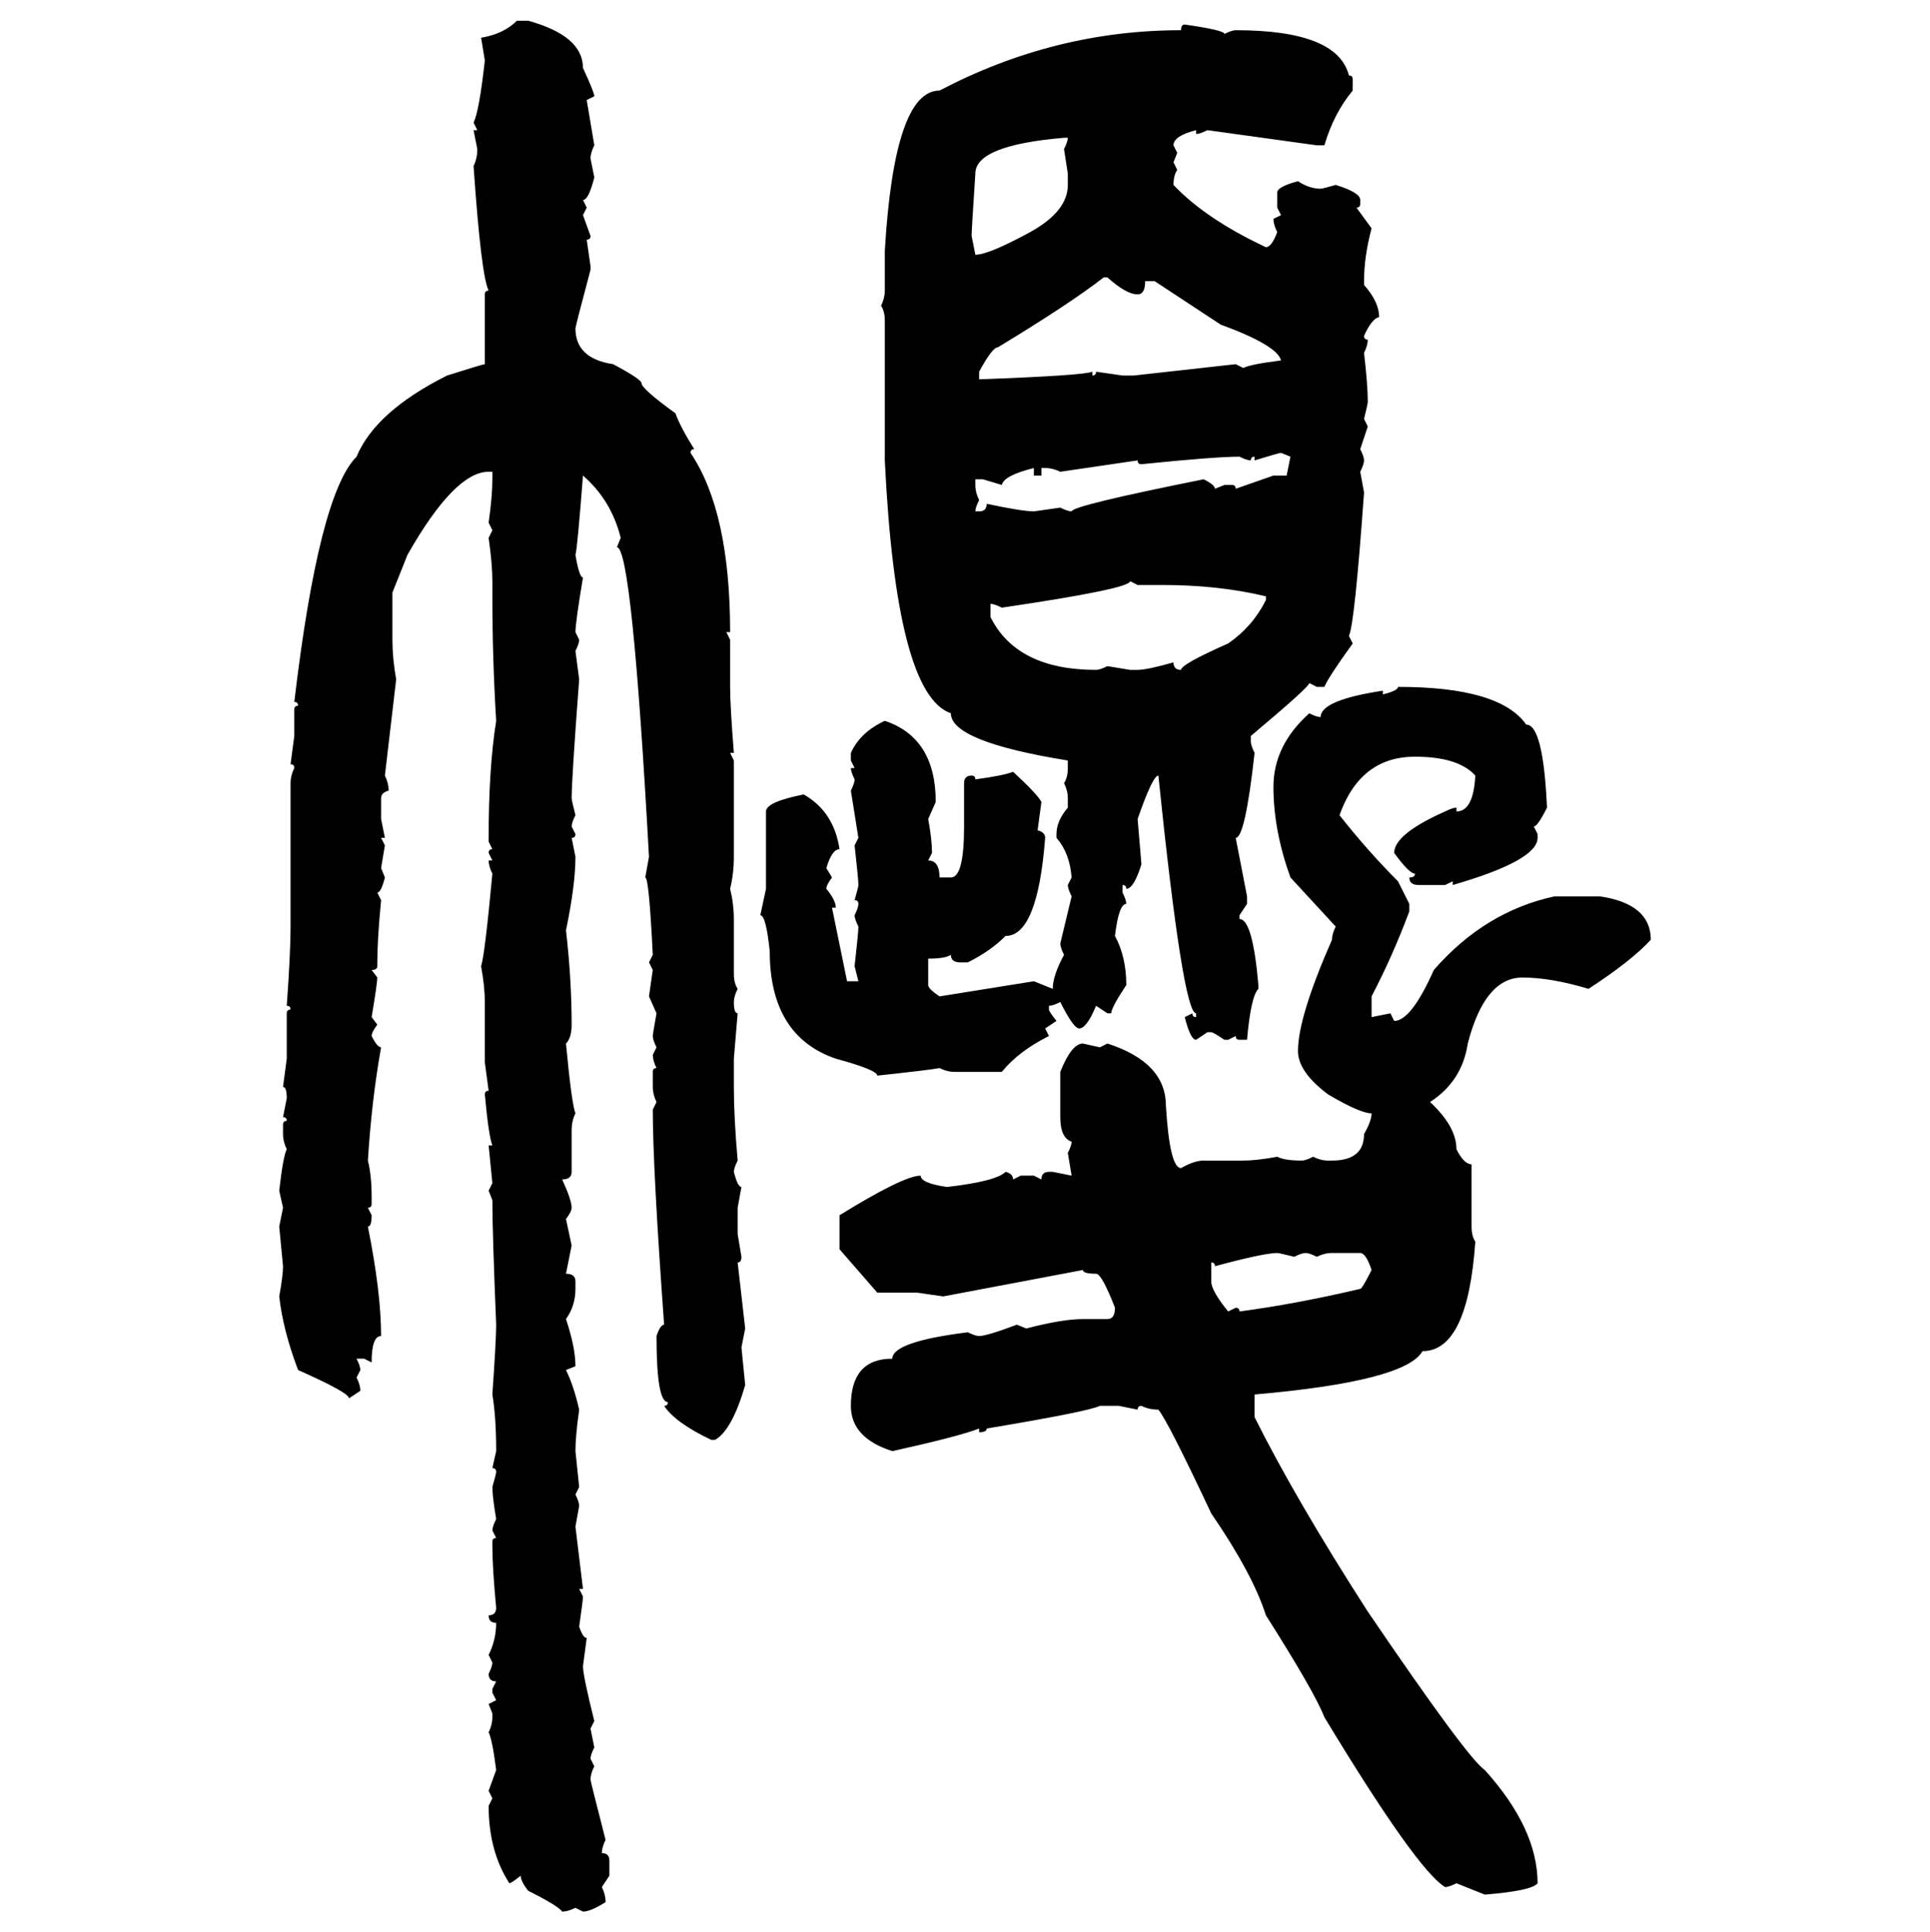 <svg xmlns="http://www.w3.org/2000/svg" xmlns:xlink="http://www.w3.org/1999/xlink" width="299.707" height="300"><path d="M80.27 3.22L80.27 3.22L82.03 3.22Q90.53 5.57 90.53 10.55L90.53 10.55Q92.29 14.36 92.29 14.94L92.29 14.94L91.11 15.53L92.29 22.56Q91.70 23.73 91.70 24.61L91.70 24.61L92.29 27.54Q91.41 31.05 90.53 31.05L90.53 31.05L91.11 32.23L90.53 33.40L91.70 36.62Q91.70 37.21 91.11 37.21L91.11 37.21L91.70 41.31L91.70 41.89Q89.36 50.68 89.36 50.98L89.36 50.98Q89.36 55.66 95.21 56.54L95.21 56.54Q99.61 58.89 99.61 59.47L99.61 59.47Q99.61 60.35 104.88 64.16L104.88 64.16Q105.76 66.50 107.81 69.73L107.81 69.73Q107.23 69.73 107.23 70.31L107.23 70.31Q113.38 79.39 113.38 98.14L113.38 98.14L112.79 98.14L113.38 99.32L113.38 106.64Q113.38 109.57 113.96 116.89L113.96 116.89L113.38 116.89L113.96 118.07L113.96 133.01Q113.96 135.64 113.38 137.99L113.38 137.99Q113.96 140.33 113.96 142.68L113.96 142.68L113.96 151.17Q113.96 152.64 114.55 153.52L114.55 153.52Q113.96 154.69 113.96 155.57L113.96 155.57Q113.96 157.32 114.55 157.32L114.55 157.32L113.96 164.36L113.96 168.75Q113.96 173.44 114.55 180.18L114.55 180.18Q113.96 181.35 113.96 181.93L113.96 181.93Q114.55 184.28 115.14 184.28L115.14 184.28L114.55 187.50L114.55 191.60L115.14 195.12Q115.14 196.00 114.55 196.00L114.55 196.00L115.72 206.25L115.14 209.18L115.72 215.04Q113.67 222.07 111.04 223.54L111.04 223.54L110.45 223.54Q104.88 220.90 103.13 218.26L103.13 218.26Q103.71 218.26 103.71 217.68L103.71 217.68Q101.95 217.68 101.95 207.42L101.95 207.42Q102.54 205.66 103.13 205.66L103.13 205.66Q101.37 181.35 101.37 172.27L101.37 172.27L101.95 171.09Q101.37 169.92 101.37 168.75L101.37 168.75L101.37 166.41Q101.37 165.82 101.95 165.82L101.95 165.82Q101.37 164.65 101.37 163.77L101.37 163.77L101.95 162.60Q101.37 161.43 101.37 160.84L101.37 160.84Q101.37 160.55 101.95 157.32L101.95 157.32L100.78 154.69L101.37 150.59L100.78 149.41L101.37 148.24Q100.78 136.23 100.20 136.23L100.20 136.23L100.78 133.01Q98.14 84.96 95.80 84.96L95.80 84.96L96.39 83.50Q94.92 77.64 90.53 73.83L90.53 73.83Q89.65 85.25 89.36 86.13L89.36 86.13Q89.94 89.65 90.53 89.65L90.53 89.65Q89.36 96.68 89.36 98.14L89.36 98.14L89.94 99.32Q89.94 99.90 89.36 101.07L89.36 101.07L89.94 105.47Q88.77 121.00 88.77 123.93L88.77 123.93Q88.77 124.22 89.36 126.56L89.36 126.56Q88.77 127.73 88.77 128.32L88.77 128.32L89.36 129.49Q89.36 130.08 88.77 130.08L88.77 130.08L89.36 133.01Q89.36 137.40 87.89 144.43L87.89 144.43Q88.77 152.05 88.77 159.08L88.77 159.08Q88.77 161.13 87.89 162.01L87.89 162.01Q88.77 171.39 89.36 172.85L89.36 172.85Q88.77 174.02 88.77 175.49L88.77 175.49L88.77 181.93Q88.77 183.11 87.30 183.11L87.30 183.11Q88.77 186.33 88.77 187.50L88.77 187.50Q88.77 188.09 87.89 189.26L87.89 189.26L88.77 193.36L87.89 197.75Q89.36 197.75 89.36 198.93L89.36 198.93L89.36 200.10Q89.36 202.73 87.89 204.79L87.89 204.79Q89.36 209.18 89.36 212.11L89.36 212.11L87.89 212.70Q89.06 215.04 89.94 218.85L89.94 218.85Q89.36 222.95 89.36 225.29L89.36 225.29L89.94 230.86L89.36 232.03Q89.94 233.20 89.94 233.79L89.94 233.79L89.36 237.01L90.53 246.68L89.94 246.68L90.53 247.85Q90.53 248.44 89.94 252.54L89.94 252.54Q90.53 254.30 91.11 254.30L91.11 254.30L90.53 258.69Q90.53 260.16 92.29 267.19L92.29 267.19L91.70 268.36L92.29 271.29Q91.70 272.46 91.70 273.05L91.70 273.05L92.29 274.22Q91.70 275.39 91.70 276.27L91.70 276.27Q91.70 276.56 94.04 285.64L94.04 285.64Q93.46 286.82 93.46 287.70L93.46 287.70Q94.63 287.70 94.63 288.87L94.63 288.87L94.63 291.21L93.46 292.97Q94.04 294.14 94.04 295.31L94.04 295.31Q91.70 296.78 90.53 296.78L90.53 296.78L89.36 296.19Q88.18 296.78 87.30 296.78L87.30 296.78Q86.72 295.90 82.03 293.55L82.03 293.55Q80.86 292.09 80.86 291.21L80.86 291.21Q79.39 292.38 79.10 292.38L79.10 292.38Q75.88 287.40 75.88 280.37L75.88 280.37L76.46 279.20L75.88 278.03L77.05 274.80Q76.46 270.12 75.88 268.95L75.88 268.95Q76.46 267.77 76.46 266.60L76.46 266.60L76.46 266.02L75.88 264.55L77.05 263.96L76.46 262.79L76.46 262.21L77.05 261.04Q75.88 261.04 75.88 259.86L75.88 259.86Q76.46 258.69 76.46 258.11L76.46 258.11L75.88 256.93Q77.05 254.59 77.05 251.95L77.05 251.95Q75.88 251.95 75.88 250.78L75.88 250.78Q77.05 250.78 77.05 249.61L77.05 249.61Q76.46 243.46 76.46 239.94L76.46 239.94L76.46 239.36Q76.46 238.77 77.05 238.77L77.05 238.77L76.46 237.60Q76.46 237.01 77.05 235.84L77.05 235.84Q76.46 232.32 76.46 230.86L76.46 230.86Q77.05 228.81 77.05 228.52L77.05 228.52Q77.05 227.93 76.46 227.93L76.46 227.93L77.05 225.29Q77.05 220.02 76.46 216.50L76.46 216.50Q77.05 208.01 77.05 205.66L77.05 205.66Q76.46 191.31 76.46 186.33L76.46 186.33L75.88 184.86L76.46 183.69L75.88 177.83L76.46 177.83Q75.88 176.37 75.29 169.92L75.29 169.92Q75.29 169.34 75.88 169.34L75.88 169.34L75.29 164.94L75.29 155.57Q75.29 153.22 74.71 150L74.71 150Q75.29 148.24 76.46 135.64L76.46 135.64Q75.88 134.47 75.88 133.59L75.88 133.59L76.46 133.59L75.88 132.42Q75.88 131.84 76.46 131.84L76.46 131.84L75.88 130.66L75.88 130.08Q75.88 119.24 77.05 111.91L77.05 111.91Q76.46 102.25 76.46 92.58L76.46 92.58L76.46 90.23Q76.46 87.60 75.88 83.50L75.88 83.50L76.46 82.32L75.88 81.15Q76.46 77.05 76.46 74.41L76.46 74.41L76.46 73.24L75.88 73.24Q70.61 73.24 63.28 86.13L63.28 86.13L60.94 91.99L60.94 99.32Q60.94 102.25 61.52 105.47L61.52 105.47L59.77 120.41Q60.35 121.58 60.35 122.75L60.35 122.75Q59.18 123.05 59.18 123.93L59.18 123.93L59.18 127.15L59.77 130.08L59.18 130.08L59.77 131.25L59.18 134.77L59.77 136.23Q59.18 138.57 58.59 138.57L58.59 138.57L59.18 139.75Q58.59 145.90 58.59 149.41L58.59 149.41L58.59 150Q58.59 150.59 57.71 150.59L57.71 150.59L58.59 151.76Q58.59 152.64 57.71 157.91L57.71 157.91L58.59 159.08Q57.71 160.25 57.71 160.84L57.71 160.84Q58.59 162.60 59.18 162.60L59.18 162.60Q57.71 170.80 57.13 180.18L57.13 180.18Q57.71 182.52 57.71 185.74L57.71 185.74L57.71 186.91Q57.71 187.50 57.13 187.50L57.13 187.50L57.71 188.67Q57.71 190.43 57.13 190.43L57.13 190.43Q59.18 200.68 59.18 207.42L59.18 207.42Q57.71 207.42 57.71 211.52L57.71 211.52L56.54 210.94L55.37 210.94Q55.96 212.11 55.96 212.70L55.96 212.70L55.37 213.87Q55.96 215.04 55.96 215.92L55.96 215.92L54.20 217.09Q54.20 216.21 46.29 212.70L46.29 212.70Q43.95 206.54 43.36 201.27L43.36 201.27Q43.95 198.05 43.95 196.58L43.95 196.58L43.36 190.43L43.95 187.50L43.36 184.86Q43.95 179.59 44.53 178.42L44.53 178.42Q43.95 177.25 43.95 176.07L43.95 176.07L43.95 174.61Q43.95 174.02 44.53 174.02L44.53 174.02Q44.53 173.44 43.95 173.44L43.95 173.44L44.53 170.51Q44.53 168.75 43.95 168.75L43.95 168.75L44.53 164.36L44.53 157.32Q44.53 156.74 45.12 156.74L45.12 156.74Q45.12 156.15 44.53 156.15L44.53 156.15Q45.12 147.95 45.12 143.85L45.12 143.85L45.12 121.58Q45.12 120.41 45.70 119.24L45.70 119.24Q45.70 118.65 45.12 118.65L45.12 118.65L45.70 114.26L45.70 110.16Q45.70 109.57 46.29 109.57L46.29 109.57Q46.29 108.98 45.70 108.98L45.70 108.98Q49.51 76.76 55.37 70.90L55.37 70.90Q58.30 63.87 69.43 58.30L69.43 58.30Q75 56.54 75.29 56.54L75.29 56.54L75.29 45.70Q75.29 45.12 75.88 45.12L75.88 45.12Q74.71 42.77 73.54 25.78L73.54 25.78Q74.12 24.61 74.12 23.14L74.12 23.14L73.54 20.21L74.12 20.21L73.54 19.04Q74.41 17.29 75.29 9.38L75.29 9.38L74.71 5.86Q78.22 5.27 80.27 3.22ZM183.98 3.81L183.98 3.81Q190.14 4.69 190.14 5.27L190.14 5.27Q191.31 4.69 191.89 4.69L191.89 4.69Q207.71 4.69 209.47 11.72L209.47 11.72Q210.06 11.72 210.06 12.30L210.06 12.30L210.06 14.06Q207.13 17.58 205.66 22.56L205.66 22.56L204.49 22.56L187.50 20.21Q186.33 20.80 185.74 20.80L185.74 20.80L185.74 20.21Q182.23 21.09 182.23 22.56L182.23 22.56L182.81 23.73L182.23 25.20L182.81 26.37Q182.23 27.25 182.23 28.71L182.23 28.71Q187.21 33.98 196.58 38.38L196.58 38.38Q197.46 38.38 198.34 36.04L198.34 36.04Q197.75 34.86 197.75 33.98L197.75 33.98L198.93 33.40L198.34 32.23L198.34 29.88Q198.34 29.00 201.56 28.13L201.56 28.13Q203.32 29.30 205.08 29.30L205.08 29.30Q205.37 29.30 207.42 28.71L207.42 28.71Q211.23 29.88 211.23 31.05L211.23 31.05L211.23 31.64Q211.23 32.23 210.64 32.23L210.64 32.23L212.99 35.45Q211.82 39.84 211.82 43.65L211.82 43.65L211.82 44.24Q214.16 46.88 214.16 49.22L214.16 49.22Q212.99 49.51 211.82 52.15L211.82 52.15Q211.82 52.73 212.40 52.73L212.40 52.73Q212.40 53.61 211.82 54.79L211.82 54.79Q212.40 59.77 212.40 62.40L212.40 62.40Q212.40 62.70 211.82 65.04L211.82 65.04L212.40 66.21L211.23 69.73Q211.82 70.90 211.82 71.48L211.82 71.48Q211.82 72.07 211.23 73.24L211.23 73.24L211.82 76.46Q210.35 96.97 209.47 98.73L209.47 98.73L210.06 99.90Q206.25 105.18 205.66 106.64L205.66 106.64L204.49 106.64L203.32 106.05Q203.32 106.64 194.24 114.26L194.24 114.26L194.24 115.14Q194.24 115.72 194.82 116.89L194.82 116.89Q193.36 130.08 191.89 130.08L191.89 130.08L193.65 139.16L193.65 140.33L192.48 142.09L192.48 142.68Q194.53 142.68 195.41 152.93L195.41 152.93L195.41 153.52Q194.24 154.69 193.65 161.43L193.65 161.43L192.48 161.43Q191.89 161.43 191.89 160.84L191.89 160.84L190.72 161.43L190.14 161.43Q188.38 160.25 188.09 160.25L188.09 160.25L187.50 160.25L185.74 161.43Q184.86 161.43 183.98 157.91L183.98 157.91L185.16 157.32Q185.16 157.91 185.74 157.91L185.74 157.91L185.74 157.32Q183.69 157.32 179.88 120.41L179.88 120.41Q179.00 120.41 176.66 127.15L176.66 127.15L177.25 134.18Q176.07 137.99 174.90 137.99L174.90 137.99Q174.90 137.40 174.32 137.40L174.32 137.40L174.32 138.57Q174.90 139.75 174.90 140.33L174.90 140.33Q173.73 140.33 173.14 145.31L173.14 145.31Q174.90 148.54 174.90 152.93L174.90 152.93Q172.56 156.45 172.56 157.32L172.56 157.32L171.97 157.32L170.21 156.15Q168.75 159.67 167.58 159.67L167.58 159.67Q166.70 159.67 164.65 155.57L164.65 155.57Q163.48 156.15 162.89 156.15L162.89 156.15L162.89 156.74Q162.89 157.03 164.06 158.50L164.06 158.50L162.30 159.67L162.89 160.84Q158.20 163.18 155.57 166.41L155.57 166.41L148.24 166.41Q147.07 166.41 145.90 165.82L145.90 165.82Q144.43 166.11 136.23 166.99L136.23 166.99Q136.23 166.11 129.79 164.36L129.79 164.36Q119.53 160.84 119.53 147.66L119.53 147.66Q118.95 142.09 118.07 142.09L118.07 142.09L118.95 137.99L118.95 125.98Q118.95 124.51 124.80 123.34L124.80 123.34Q129.49 125.98 130.37 131.84L130.37 131.84Q129.20 131.84 128.32 134.77L128.32 134.77L129.20 136.23Q128.32 137.40 128.32 137.99L128.32 137.99Q129.79 139.75 129.79 140.92L129.79 140.92L129.20 140.92L131.54 152.34L133.30 152.34L132.71 150Q133.30 144.73 133.30 143.85L133.30 143.85Q132.71 142.68 132.71 142.09L132.71 142.09Q133.30 140.92 133.30 140.33L133.30 140.33Q133.30 139.75 132.71 139.75L132.71 139.75Q133.30 137.70 133.30 137.40L133.30 137.40Q133.30 136.52 132.71 131.25L132.71 131.25L133.30 130.08L132.13 122.75Q132.71 121.58 132.71 121.00L132.71 121.00Q132.13 119.82 132.13 119.24L132.13 119.24L132.71 119.24L132.13 118.07L132.13 116.89Q133.59 113.67 137.40 111.91L137.40 111.91Q145.31 114.55 145.31 124.51L145.31 124.51L144.14 127.15Q144.73 130.37 144.73 132.42L144.73 132.42L144.14 133.59Q145.90 133.59 145.90 136.23L145.90 136.23L147.66 136.23Q149.71 136.23 149.71 128.32L149.71 128.32L149.71 121.58Q149.71 120.41 150.88 120.41L150.88 120.41Q151.46 120.41 151.46 121.00L151.46 121.00Q155.86 120.41 157.32 119.82L157.32 119.82Q161.13 123.34 161.72 124.51L161.72 124.51L161.13 128.91Q162.30 129.20 162.30 130.08L162.30 130.08Q161.13 145.31 156.15 145.31L156.15 145.31Q153.81 147.66 150.29 149.41L150.29 149.41L149.12 149.41Q147.66 149.41 147.66 148.24L147.66 148.24Q146.78 148.83 144.14 148.83L144.14 148.83L144.14 152.93Q144.14 153.52 145.90 154.69L145.90 154.69L160.55 152.34L163.48 153.52Q163.48 151.46 165.23 148.24L165.23 148.24Q164.65 147.07 164.65 146.48L164.65 146.48L166.41 139.16Q165.82 137.99 165.82 137.40L165.82 137.40L166.41 136.23Q166.11 132.42 164.06 130.08L164.06 130.08L164.06 129.49Q164.06 127.44 165.82 125.39L165.82 125.39L165.82 123.93Q165.82 122.75 165.23 121.58L165.23 121.58Q165.82 120.70 165.82 119.24L165.82 119.24L165.82 118.07Q147.66 115.14 147.66 110.74L147.66 110.74Q139.16 107.81 137.40 71.48L137.40 71.48L137.40 49.80Q137.40 48.34 136.82 47.46L136.82 47.46Q137.40 46.29 137.40 45.12L137.40 45.12L137.40 38.96Q138.87 14.06 145.90 14.06L145.90 14.06Q163.77 4.69 183.40 4.69L183.40 4.69Q183.40 3.81 183.98 3.81ZM150.88 36.62L150.88 36.62L151.46 39.55Q153.52 39.55 159.96 36.04L159.96 36.04Q165.82 32.81 165.82 28.71L165.82 28.71L165.82 26.95L165.23 23.14Q165.82 21.97 165.82 21.39L165.82 21.39L165.23 21.39Q151.46 22.56 151.46 26.95L151.46 26.95Q150.88 35.74 150.88 36.62ZM152.05 57.71L152.05 57.71L152.05 58.89Q168.16 58.30 169.63 57.71L169.63 57.71L169.63 58.30Q170.21 58.30 170.21 57.71L170.21 57.71L174.32 58.30L176.07 58.30L191.89 56.54L193.07 57.13Q194.24 56.54 198.93 55.96L198.93 55.96Q198.34 53.61 189.55 50.39L189.55 50.39L179.30 43.65L177.83 43.65Q177.83 45.70 176.66 45.70L176.66 45.70Q174.90 45.70 171.97 43.07L171.97 43.07L171.39 43.07Q166.11 47.17 154.98 53.91L154.98 53.91Q154.10 53.91 152.05 57.71ZM194.82 71.48L194.82 71.48L194.82 70.90Q194.24 70.90 194.24 71.48L194.24 71.48Q193.65 71.48 192.48 70.90L192.48 70.90Q188.67 70.90 177.25 72.07L177.25 72.07Q176.66 72.07 176.66 71.48L176.66 71.48L164.65 73.24Q163.48 72.66 162.30 72.66L162.30 72.66L161.72 72.66L161.72 73.83L160.55 73.83L160.55 72.66Q155.86 73.83 155.57 75.29L155.57 75.29L152.64 74.41L151.46 74.41L151.46 75.29Q151.46 76.46 152.05 77.64L152.05 77.64Q151.46 78.81 151.46 79.39L151.46 79.39L152.05 79.39Q153.22 79.39 153.22 78.22L153.22 78.22Q158.79 79.39 160.55 79.39L160.55 79.39L164.65 78.81Q165.82 79.39 166.41 79.39L166.41 79.39Q166.41 78.52 186.91 74.41L186.91 74.41Q188.67 75.29 188.67 75.88L188.67 75.88L190.14 75.29L191.31 75.29Q191.89 75.29 191.89 75.88L191.89 75.88L197.75 73.83L199.80 73.83L200.39 70.90L198.93 70.31Q198.63 70.31 194.82 71.48ZM176.66 90.82L175.49 90.23Q175.49 91.41 155.57 94.34L155.57 94.34Q154.39 93.75 153.81 93.75L153.81 93.75L153.81 95.80Q157.91 104.00 170.21 104.00L170.21 104.00Q170.80 104.00 171.97 103.42L171.97 103.42L175.49 104.00L176.66 104.00Q178.13 104.00 182.23 102.83L182.23 102.83Q182.23 104.00 183.40 104.00L183.40 104.00Q183.40 103.13 190.72 99.90L190.72 99.90Q194.53 97.27 196.58 93.16L196.58 93.16L196.58 92.58Q189.26 90.82 180.47 90.82L180.47 90.82L176.66 90.82ZM217.09 106.64L217.09 106.64Q232.91 106.64 237.01 112.50L237.01 112.50Q239.65 112.50 240.23 125.39L240.23 125.39Q238.77 128.32 238.18 128.32L238.18 128.32L238.77 129.49L238.77 130.08Q238.77 133.59 225.59 137.40L225.59 137.40L225.59 136.82L224.41 137.40L220.31 137.40Q218.85 137.40 218.85 136.23L218.85 136.23Q219.73 136.23 219.73 135.64L219.73 135.64Q218.85 135.64 216.50 132.42L216.50 132.42Q216.50 129.49 224.41 125.98L224.41 125.98Q225.59 125.39 226.17 125.39L226.17 125.39L226.17 125.98Q228.81 125.98 229.10 120.41L229.10 120.41Q226.46 117.48 219.73 117.48L219.73 117.48Q211.23 117.48 208.01 126.56L208.01 126.56Q212.40 132.13 217.09 136.82L217.09 136.82L218.85 140.33L218.85 141.50Q216.21 148.54 212.99 154.69L212.99 154.69L212.99 157.91L215.92 157.32L216.50 158.50Q219.14 158.50 222.66 150.59L222.66 150.59Q230.57 141.50 241.41 139.16L241.41 139.16L248.44 139.16Q256.35 140.33 256.35 145.90L256.35 145.90Q253.42 149.12 246.68 153.52L246.68 153.52Q240.82 151.76 236.43 151.76L236.43 151.76Q230.57 151.76 227.93 162.01L227.93 162.01Q227.05 167.87 222.07 171.09L222.07 171.09Q226.17 174.90 226.17 178.42L226.17 178.42Q227.34 180.76 228.52 180.76L228.52 180.76L228.52 190.43Q228.52 191.89 229.10 192.77L229.10 192.77Q227.93 209.77 220.90 209.77L220.90 209.77Q218.26 214.45 194.82 216.50L194.82 216.50L194.82 220.02Q201.27 232.91 212.40 250.20L212.40 250.20Q227.93 273.05 230.57 274.80L230.57 274.80Q238.77 283.89 238.77 292.38L238.77 292.38Q237.89 293.55 230.57 294.14L230.57 294.14L226.17 292.38Q225 292.97 224.41 292.97L224.41 292.97Q220.02 290.33 205.66 266.60L205.66 266.60Q204.20 262.79 196.58 250.78L196.58 250.78Q194.53 244.34 188.09 234.96L188.09 234.96Q181.35 220.61 179.88 218.85L179.88 218.85Q178.42 218.85 177.25 218.26L177.25 218.26Q176.66 218.26 176.66 218.85L176.66 218.85L173.73 218.26L170.80 218.26Q169.04 219.14 153.22 221.78L153.22 221.78Q153.22 222.36 152.05 222.36L152.05 222.36L152.05 221.78Q149.12 222.95 138.57 225.29L138.57 225.29Q132.13 223.24 132.13 218.26L132.13 218.26Q132.13 210.94 138.57 210.94L138.57 210.94Q138.57 208.30 150.29 206.84L150.29 206.84Q151.46 207.42 152.05 207.42L152.05 207.42Q153.22 207.42 157.91 205.66L157.91 205.66L159.38 206.25Q164.94 204.79 168.16 204.79L168.16 204.79L171.97 204.79Q173.14 204.79 173.14 203.03L173.14 203.03Q171.09 197.75 170.21 197.75L170.21 197.75Q168.16 197.75 168.16 197.17L168.16 197.17L146.48 201.27L142.38 200.68L136.23 200.68L130.37 193.95L130.37 188.67Q140.33 182.52 142.97 182.52L142.97 182.52Q142.97 183.69 147.07 184.28L147.07 184.28Q154.69 183.40 156.15 181.93L156.15 181.93Q157.32 182.23 157.32 183.11L157.32 183.11L158.50 182.52L160.55 182.52L161.72 183.11Q161.72 181.93 162.89 181.93L162.89 181.93L163.48 181.93L166.41 182.52L165.82 179.00Q166.41 177.83 166.41 177.25L166.41 177.25Q164.65 176.66 164.65 173.44L164.65 173.44L164.65 166.41Q166.41 162.01 168.16 162.01L168.16 162.01L170.80 162.60L171.97 162.01Q181.05 164.94 181.05 171.68L181.05 171.68Q181.64 181.35 183.40 181.35L183.40 181.35Q185.45 180.18 186.91 180.18L186.91 180.18L193.07 180.18Q195.12 180.18 198.34 179.59L198.34 179.59Q199.51 180.18 202.15 180.18L202.15 180.18Q202.73 180.18 203.91 179.59L203.91 179.59Q205.08 180.18 206.25 180.18L206.25 180.18L206.84 180.18Q211.82 180.18 211.82 176.07L211.82 176.07Q212.99 174.02 212.99 172.85L212.99 172.85Q211.23 172.85 206.25 169.92L206.25 169.92Q201.56 166.41 201.56 163.18L201.56 163.18Q201.56 157.91 206.84 145.90L206.84 145.90Q206.84 145.02 207.42 143.85L207.42 143.85L200.39 136.23Q197.75 128.91 197.75 122.17L197.75 122.17Q197.75 115.72 203.32 110.74L203.32 110.74Q204.49 111.33 205.08 111.33L205.08 111.33Q205.08 108.69 214.75 107.23L214.75 107.23L214.75 107.81Q217.09 107.23 217.09 106.64ZM188.67 196.58L188.67 196.58Q188.67 196.00 188.09 196.00L188.09 196.00L188.09 198.93Q188.09 200.39 190.72 203.61L190.72 203.61L191.89 203.03Q192.48 203.03 192.48 203.61L192.48 203.61Q201.27 202.44 211.23 200.10L211.23 200.10Q211.52 200.10 212.99 197.17L212.99 197.17Q212.11 194.53 211.23 194.53L211.23 194.53L206.84 194.53Q205.66 194.53 204.49 195.12L204.49 195.12Q203.32 194.53 202.73 194.53L202.73 194.53Q202.15 194.53 200.98 195.12L200.98 195.12Q198.63 194.53 198.34 194.53L198.34 194.53Q196.29 194.53 188.67 196.58Z"/></svg>